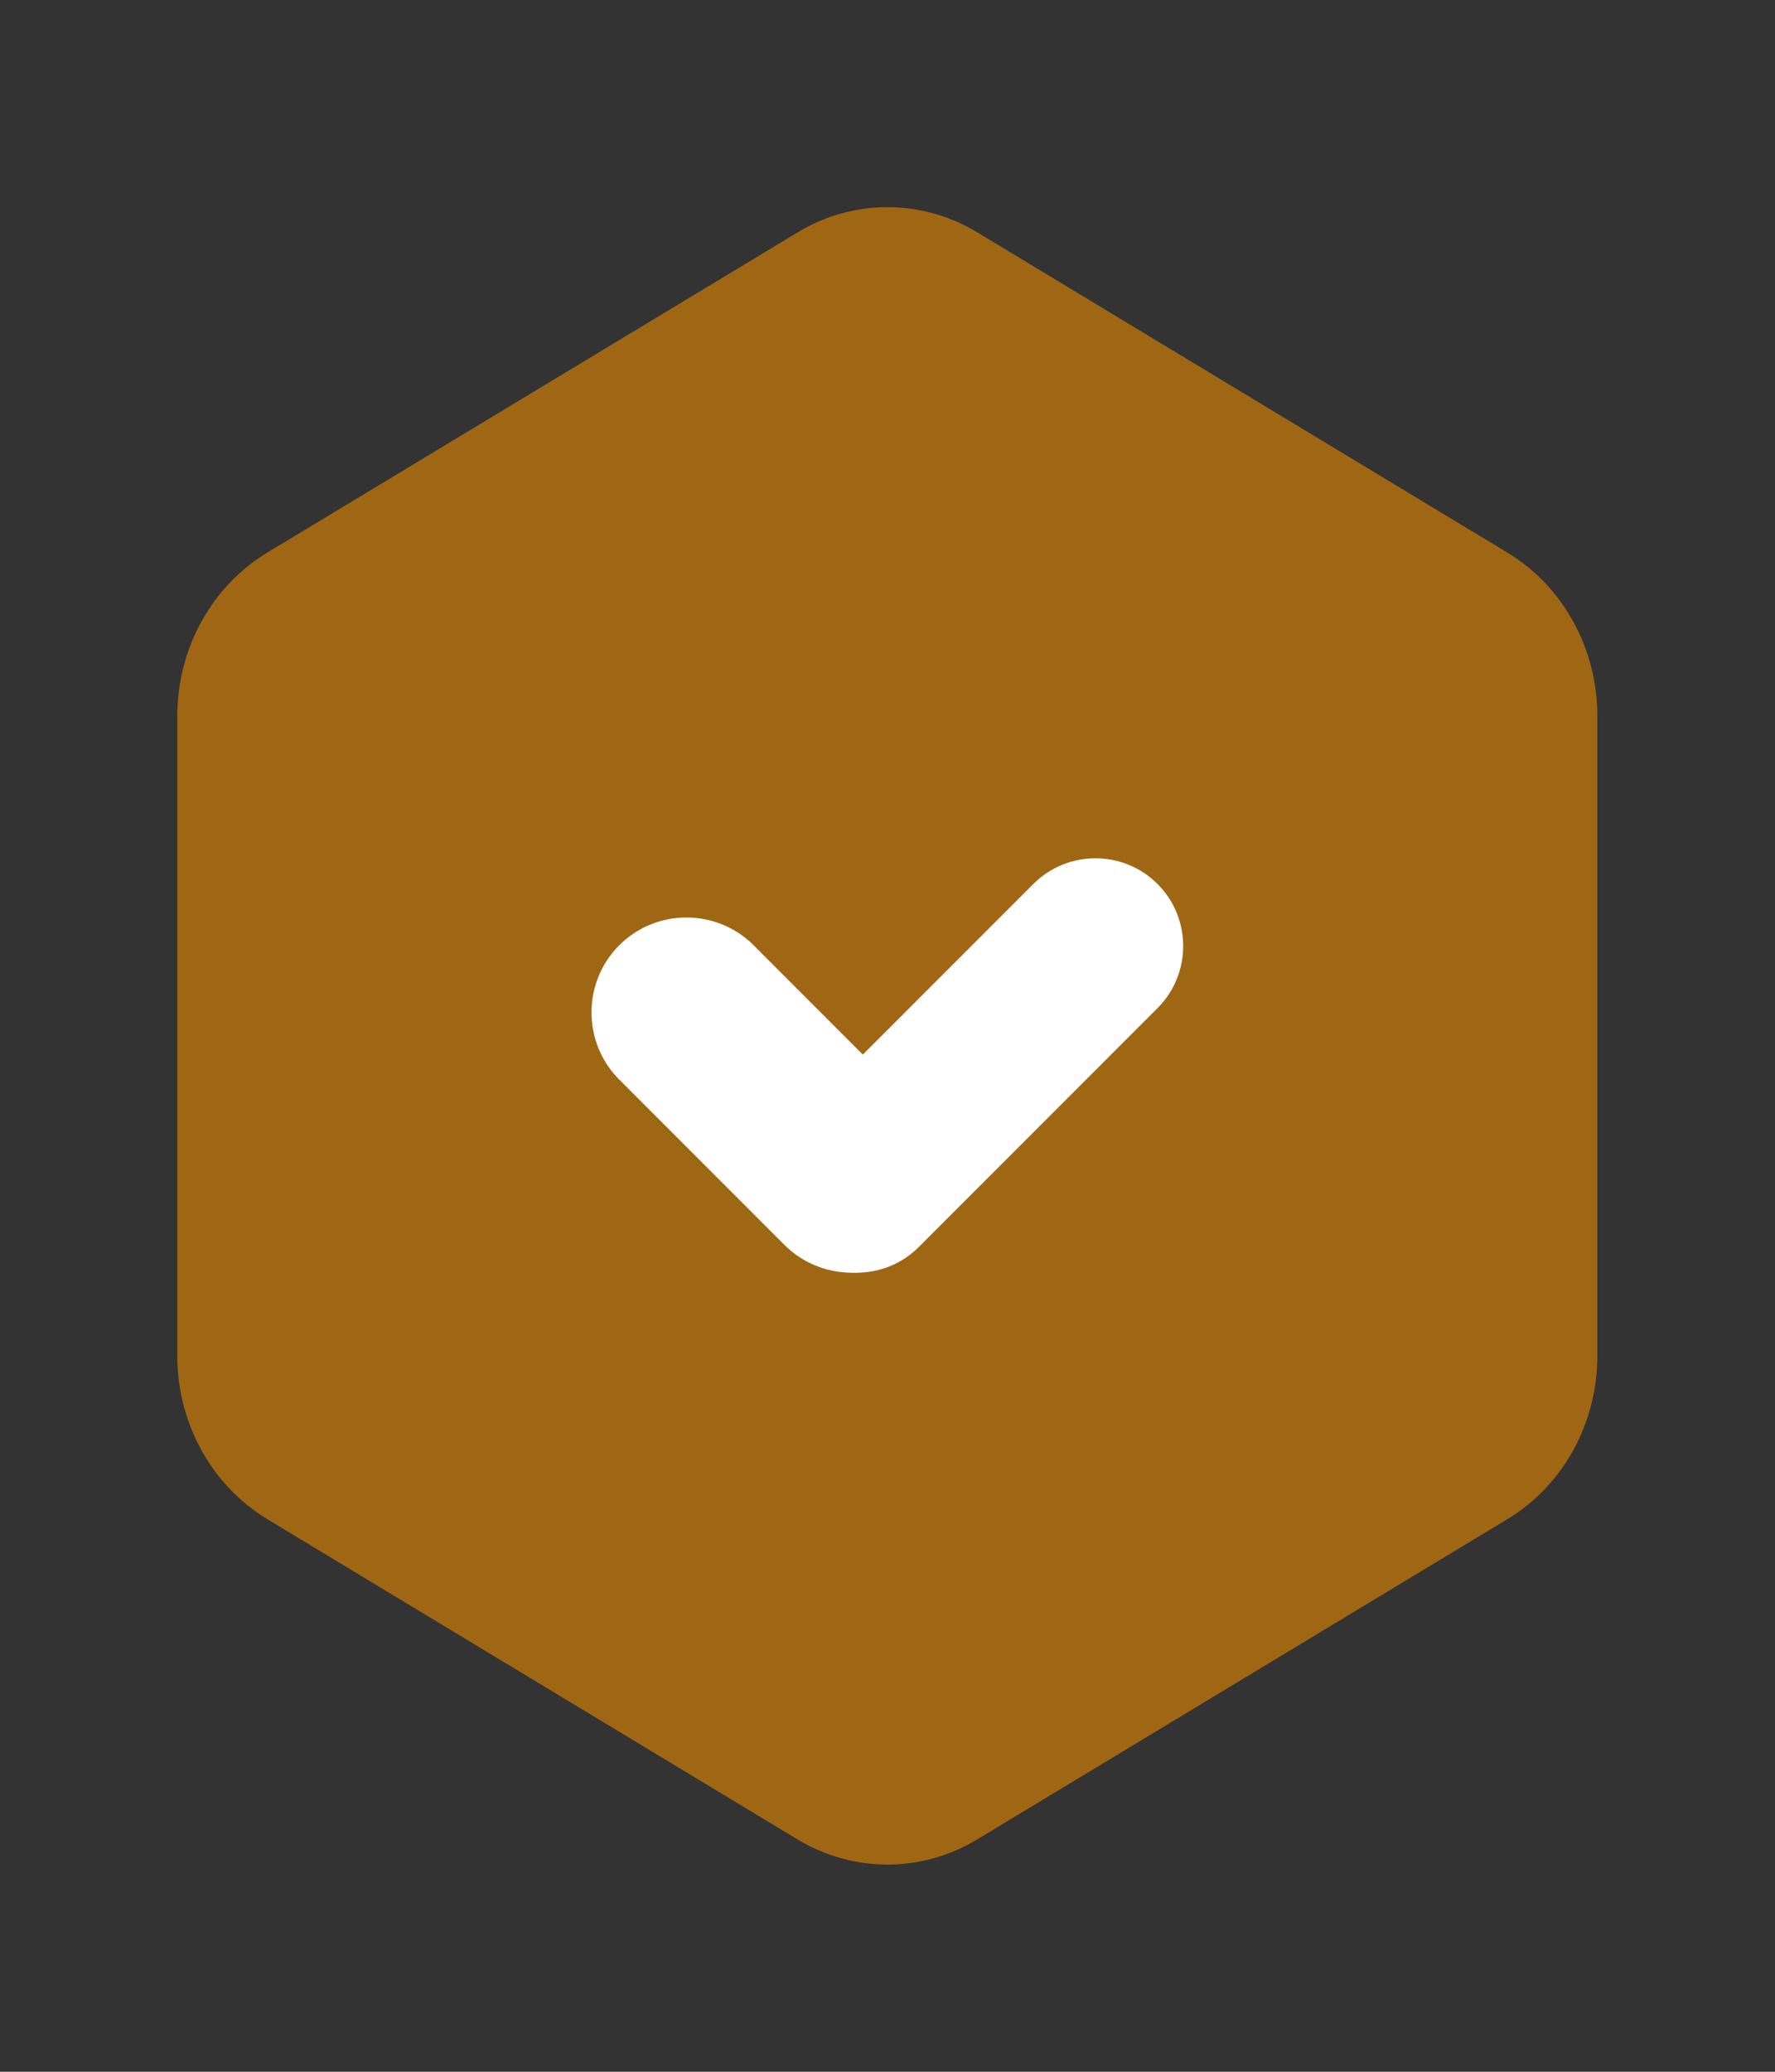 <?xml version="1.0" encoding="UTF-8"?> <svg xmlns="http://www.w3.org/2000/svg" width="30" height="35" viewBox="0 0 30 35" fill="none"><rect x="0" y="0" width="30" height="35" fill="#333333" stroke="none"/><path d="M14.997 30.5C14.652 30.5 14.311 30.409 14.014 30.234L4.981 24.977C4.374 24.624 3.997 23.965 3.997 23.257V12.743C3.997 12.035 4.374 11.378 4.981 11.024L14.014 5.766C14.313 5.593 14.652 5.5 14.997 5.5C15.343 5.5 15.682 5.591 15.981 5.766L25.014 11.024C25.621 11.376 25.997 12.035 25.997 12.743V23.257C25.997 23.965 25.621 24.622 25.014 24.977L15.981 30.234C15.682 30.407 15.343 30.5 14.997 30.5Z" fill="#9F6714"></path><path d="M14.999 5.782C15.15 5.782 15.299 5.823 15.429 5.903L24.387 11.311C24.654 11.471 24.817 11.77 24.817 12.092V22.908C24.817 23.23 24.651 23.529 24.387 23.689L15.429 29.097C15.299 29.177 15.15 29.218 14.999 29.218C14.849 29.218 14.7 29.177 14.57 29.097L5.612 23.689C5.345 23.529 5.182 23.23 5.182 22.908V12.092C5.182 11.77 5.348 11.471 5.612 11.311L14.57 5.903C14.7 5.823 14.849 5.782 14.999 5.782ZM14.999 3.5C14.474 3.5 13.948 3.641 13.479 3.927L4.518 9.335C3.578 9.903 2.997 10.955 2.997 12.092V22.908C2.997 24.045 3.578 25.097 4.518 25.665L13.476 31.073C13.948 31.358 14.474 31.5 14.997 31.5C15.521 31.5 16.049 31.358 16.518 31.073L25.476 25.665C26.419 25.097 26.997 24.045 26.997 22.908V12.092C26.997 10.955 26.417 9.903 25.476 9.335L16.52 3.927C16.049 3.641 15.523 3.5 14.999 3.5Z" fill="#9F6714"></path><path d="M11.601 15.5C11.189 15.5 10.779 15.656 10.466 15.969C9.841 16.594 9.841 17.614 10.466 18.238L13.258 21.031C13.569 21.342 13.981 21.5 14.393 21.5C14.806 21.5 15.215 21.344 15.529 21.031C16.154 20.406 16.154 19.386 15.529 18.762L12.737 15.969C12.426 15.658 12.014 15.5 11.601 15.5Z" fill="white"></path><path d="M18.515 14.5C18.134 14.5 17.755 14.644 17.465 14.934L13.43 18.969C12.853 19.546 12.853 20.489 13.43 21.066C13.718 21.354 14.099 21.5 14.48 21.5C14.861 21.5 15.24 21.356 15.53 21.066L19.564 17.031C20.142 16.454 20.142 15.511 19.564 14.934C19.277 14.646 18.896 14.5 18.515 14.5Z" fill="white"></path></svg> 